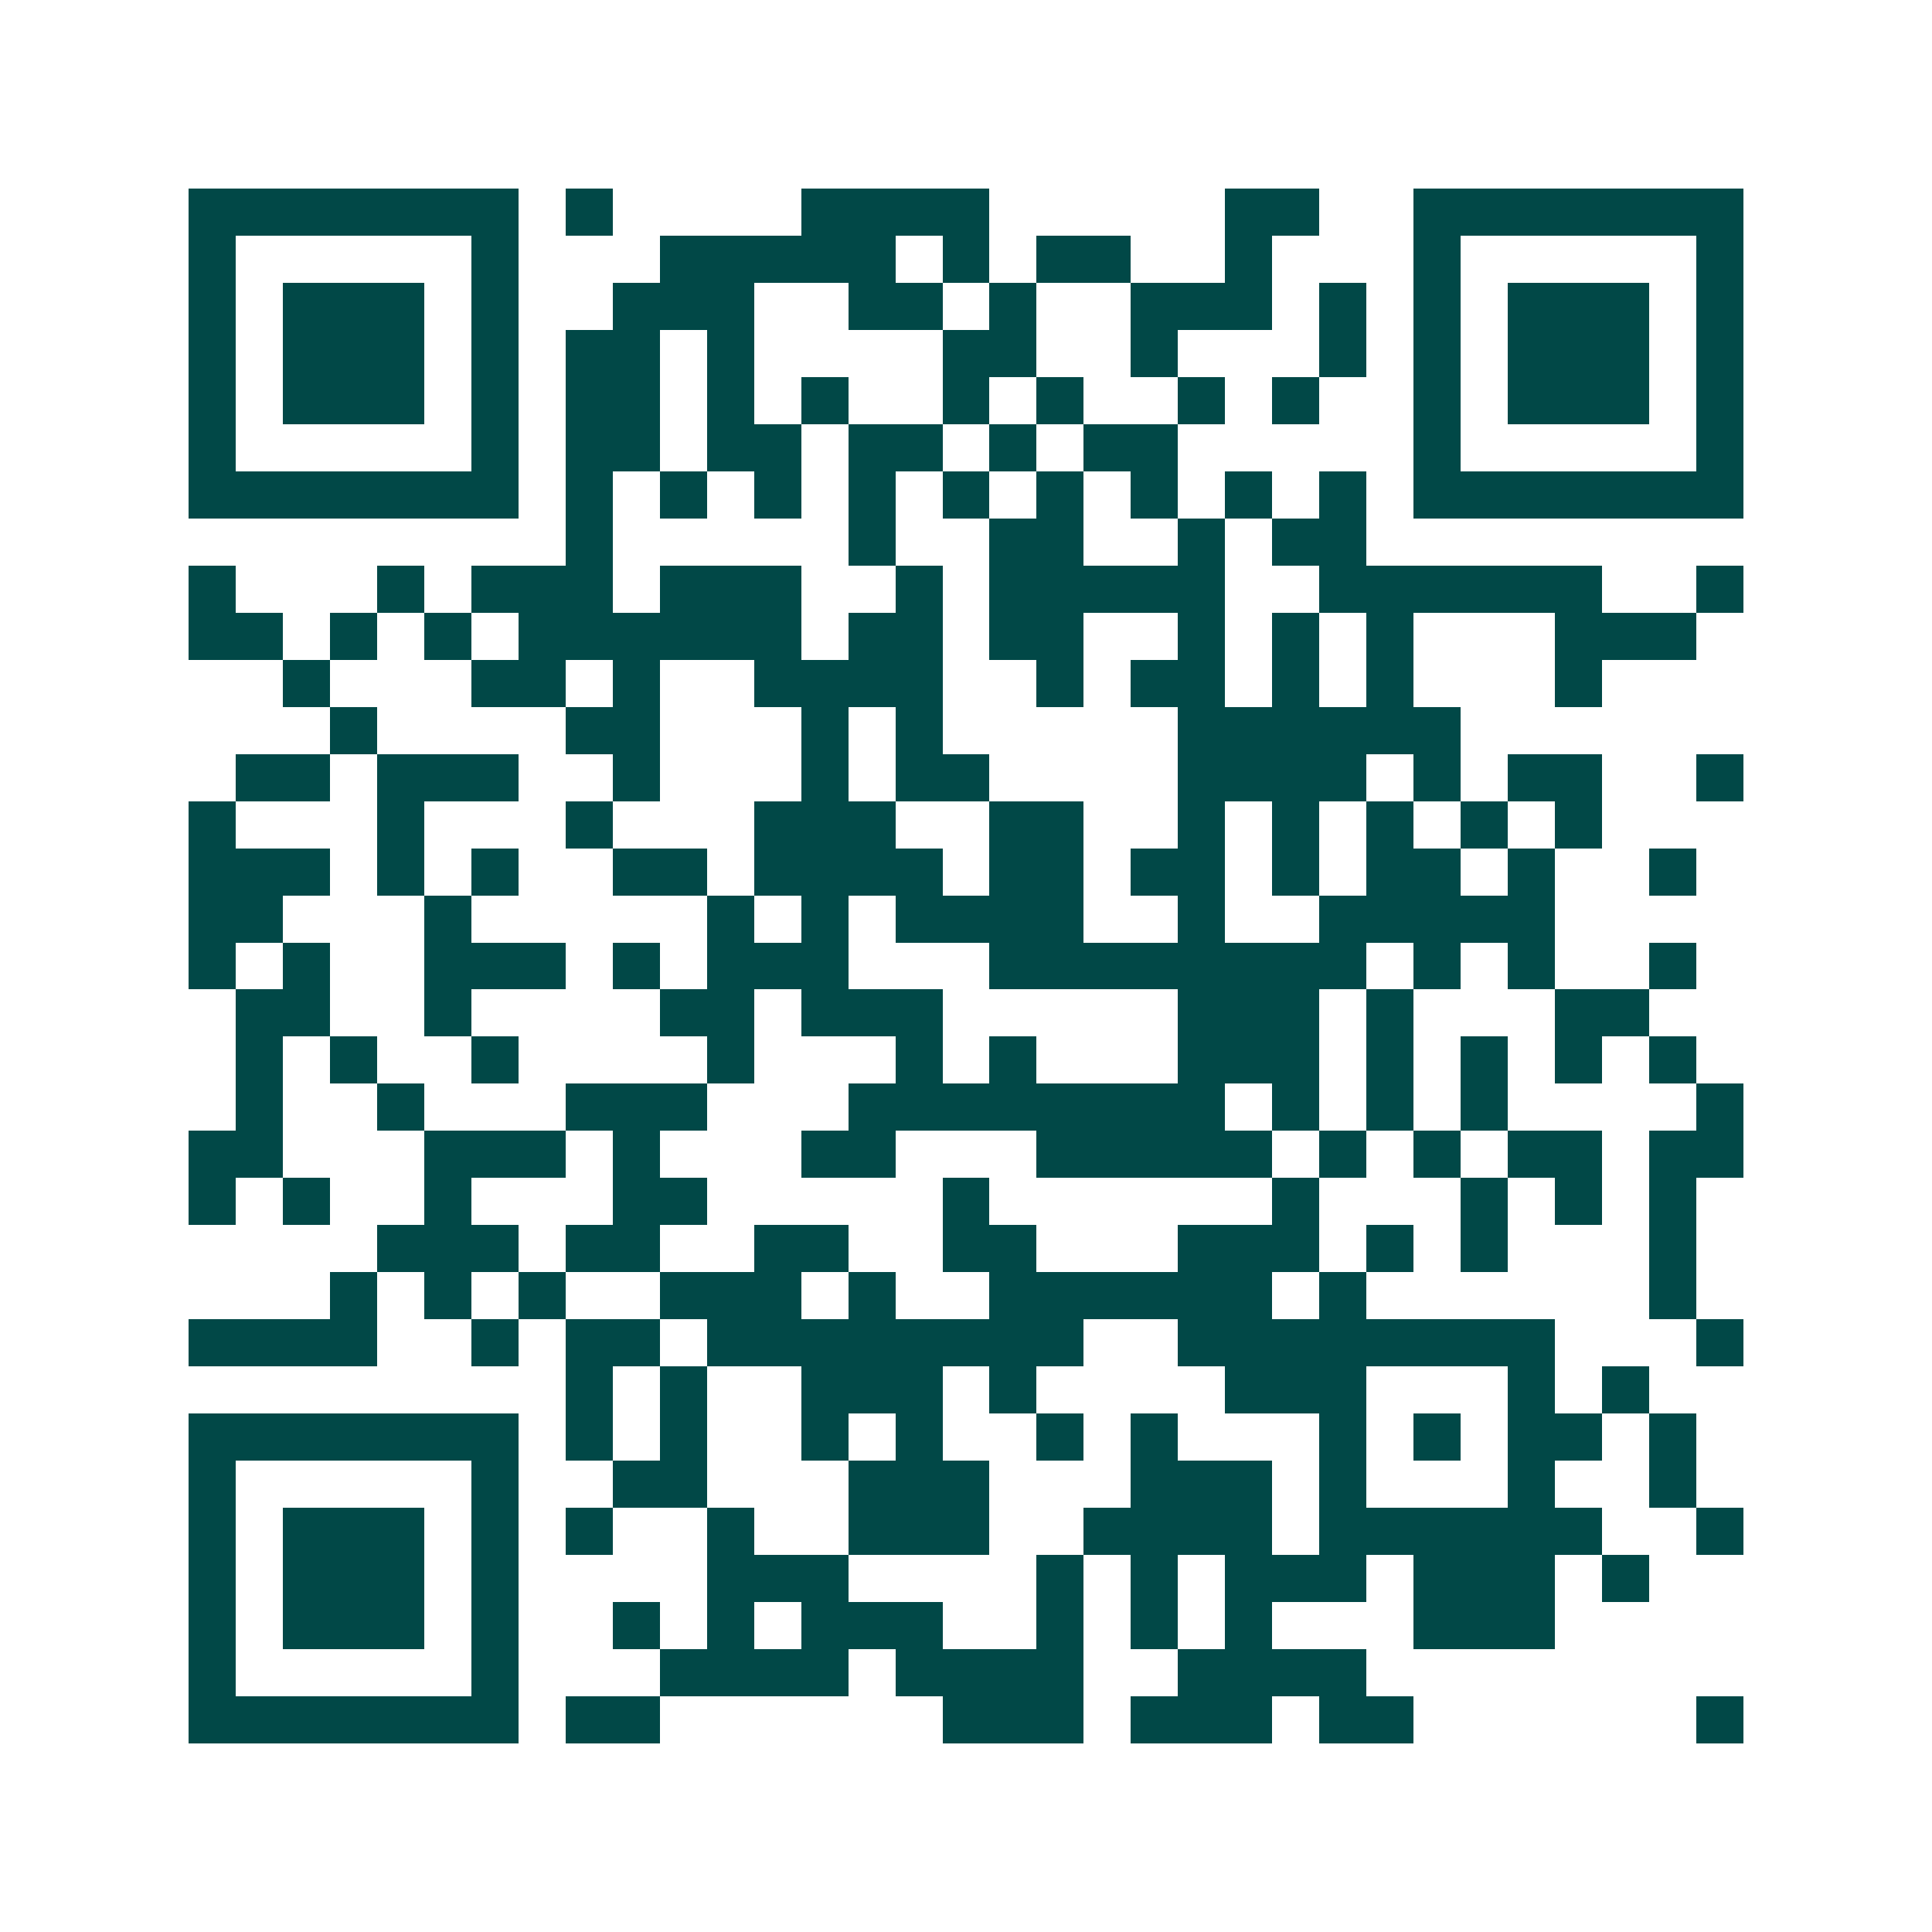 <svg xmlns="http://www.w3.org/2000/svg" width="200" height="200" viewBox="0 0 41 41" shape-rendering="crispEdges"><path fill="#ffffff" d="M0 0h41v41H0z"/><path stroke="#014847" d="M4 4.5h7m1 0h1m4 0h4m5 0h2m2 0h7M4 5.5h1m5 0h1m3 0h5m1 0h1m1 0h2m2 0h1m3 0h1m5 0h1M4 6.5h1m1 0h3m1 0h1m2 0h3m2 0h2m1 0h1m2 0h3m1 0h1m1 0h1m1 0h3m1 0h1M4 7.5h1m1 0h3m1 0h1m1 0h2m1 0h1m4 0h2m2 0h1m3 0h1m1 0h1m1 0h3m1 0h1M4 8.5h1m1 0h3m1 0h1m1 0h2m1 0h1m1 0h1m2 0h1m1 0h1m2 0h1m1 0h1m2 0h1m1 0h3m1 0h1M4 9.5h1m5 0h1m1 0h2m1 0h2m1 0h2m1 0h1m1 0h2m5 0h1m5 0h1M4 10.5h7m1 0h1m1 0h1m1 0h1m1 0h1m1 0h1m1 0h1m1 0h1m1 0h1m1 0h1m1 0h7M12 11.5h1m5 0h1m2 0h2m2 0h1m1 0h2M4 12.5h1m3 0h1m1 0h3m1 0h3m2 0h1m1 0h5m2 0h6m2 0h1M4 13.5h2m1 0h1m1 0h1m1 0h6m1 0h2m1 0h2m2 0h1m1 0h1m1 0h1m3 0h3M6 14.5h1m3 0h2m1 0h1m2 0h4m2 0h1m1 0h2m1 0h1m1 0h1m3 0h1M7 15.5h1m4 0h2m3 0h1m1 0h1m5 0h6M5 16.5h2m1 0h3m2 0h1m3 0h1m1 0h2m4 0h4m1 0h1m1 0h2m2 0h1M4 17.5h1m3 0h1m3 0h1m3 0h3m2 0h2m2 0h1m1 0h1m1 0h1m1 0h1m1 0h1M4 18.5h3m1 0h1m1 0h1m2 0h2m1 0h4m1 0h2m1 0h2m1 0h1m1 0h2m1 0h1m2 0h1M4 19.5h2m3 0h1m5 0h1m1 0h1m1 0h4m2 0h1m2 0h5M4 20.5h1m1 0h1m2 0h3m1 0h1m1 0h3m3 0h8m1 0h1m1 0h1m2 0h1M5 21.5h2m2 0h1m4 0h2m1 0h3m5 0h3m1 0h1m3 0h2M5 22.5h1m1 0h1m2 0h1m4 0h1m3 0h1m1 0h1m3 0h3m1 0h1m1 0h1m1 0h1m1 0h1M5 23.5h1m2 0h1m3 0h3m3 0h8m1 0h1m1 0h1m1 0h1m4 0h1M4 24.5h2m3 0h3m1 0h1m3 0h2m3 0h5m1 0h1m1 0h1m1 0h2m1 0h2M4 25.5h1m1 0h1m2 0h1m3 0h2m5 0h1m6 0h1m3 0h1m1 0h1m1 0h1M8 26.5h3m1 0h2m2 0h2m2 0h2m3 0h3m1 0h1m1 0h1m3 0h1M7 27.5h1m1 0h1m1 0h1m2 0h3m1 0h1m2 0h6m1 0h1m6 0h1M4 28.5h4m2 0h1m1 0h2m1 0h8m2 0h8m3 0h1M12 29.5h1m1 0h1m2 0h3m1 0h1m4 0h3m3 0h1m1 0h1M4 30.5h7m1 0h1m1 0h1m2 0h1m1 0h1m2 0h1m1 0h1m3 0h1m1 0h1m1 0h2m1 0h1M4 31.5h1m5 0h1m2 0h2m3 0h3m3 0h3m1 0h1m3 0h1m2 0h1M4 32.5h1m1 0h3m1 0h1m1 0h1m2 0h1m2 0h3m2 0h4m1 0h6m2 0h1M4 33.5h1m1 0h3m1 0h1m4 0h3m4 0h1m1 0h1m1 0h3m1 0h3m1 0h1M4 34.5h1m1 0h3m1 0h1m2 0h1m1 0h1m1 0h3m2 0h1m1 0h1m1 0h1m3 0h3M4 35.5h1m5 0h1m3 0h4m1 0h4m2 0h4M4 36.5h7m1 0h2m6 0h3m1 0h3m1 0h2m6 0h1"/></svg>
